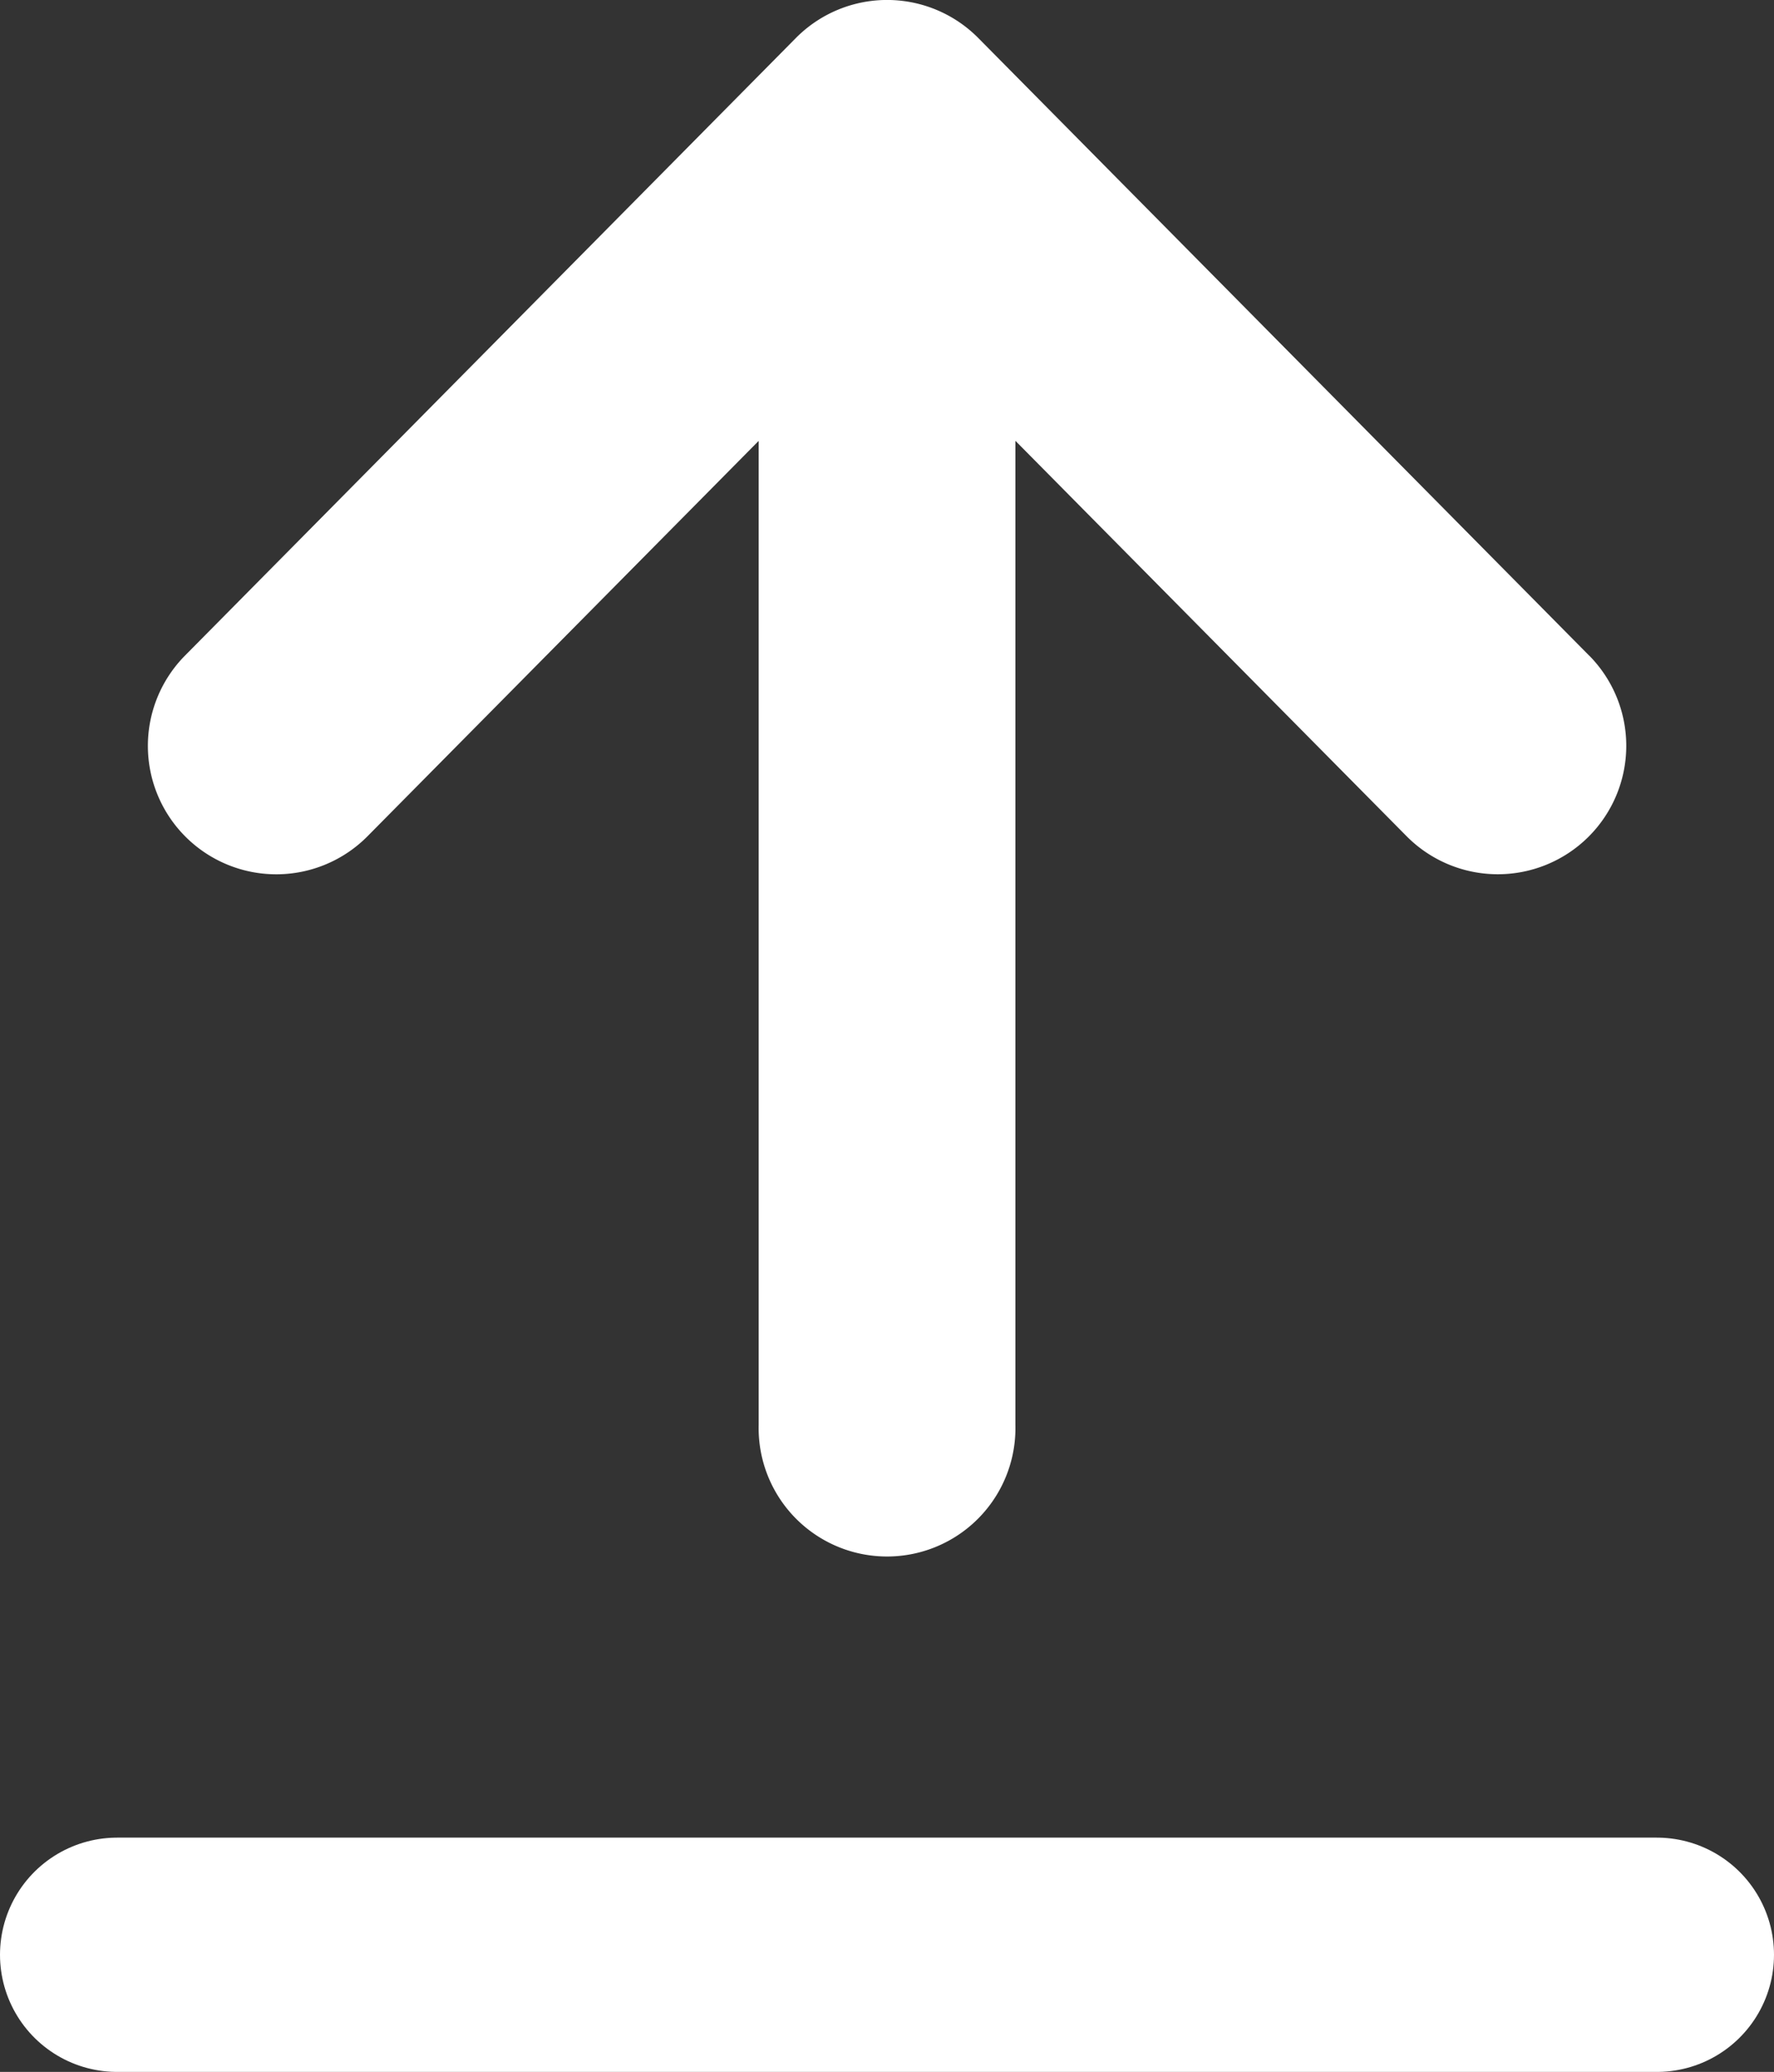 <svg xmlns="http://www.w3.org/2000/svg" width="22.714" height="26.529" viewBox="0 0 22.714 26.529">
  <rect x="0" y="0" width="22.714" height="26.529" fill="#333333" stroke="none"/>
  <g id="Group_23229" data-name="Group 23229" transform="translate(-1777.643 -60.485)">
    <g id="矢印アイコン_上2_1_" data-name="矢印アイコン　上2 (1)" transform="translate(1779.536 60.485)">
      <path id="Path_15206" data-name="Path 15206" d="M30.757,8.394,22.937.488a1.643,1.643,0,0,0-2.338,0l-7.82,7.906a1.644,1.644,0,1,0,2.337,2.313l5.008-5.062v12.6a1.644,1.644,0,1,0,3.287,0V5.644l5.008,5.062a1.644,1.644,0,1,0,2.338-2.313Z" transform="translate(-12.303 0)" fill="#fff"/>
    </g>
    <line id="Line_888" data-name="Line 888" x2="19.714" transform="translate(1779.143 85.514)" fill="none" stroke="#fff" stroke-linecap="round" stroke-width="3"/>
  </g>
</svg>
